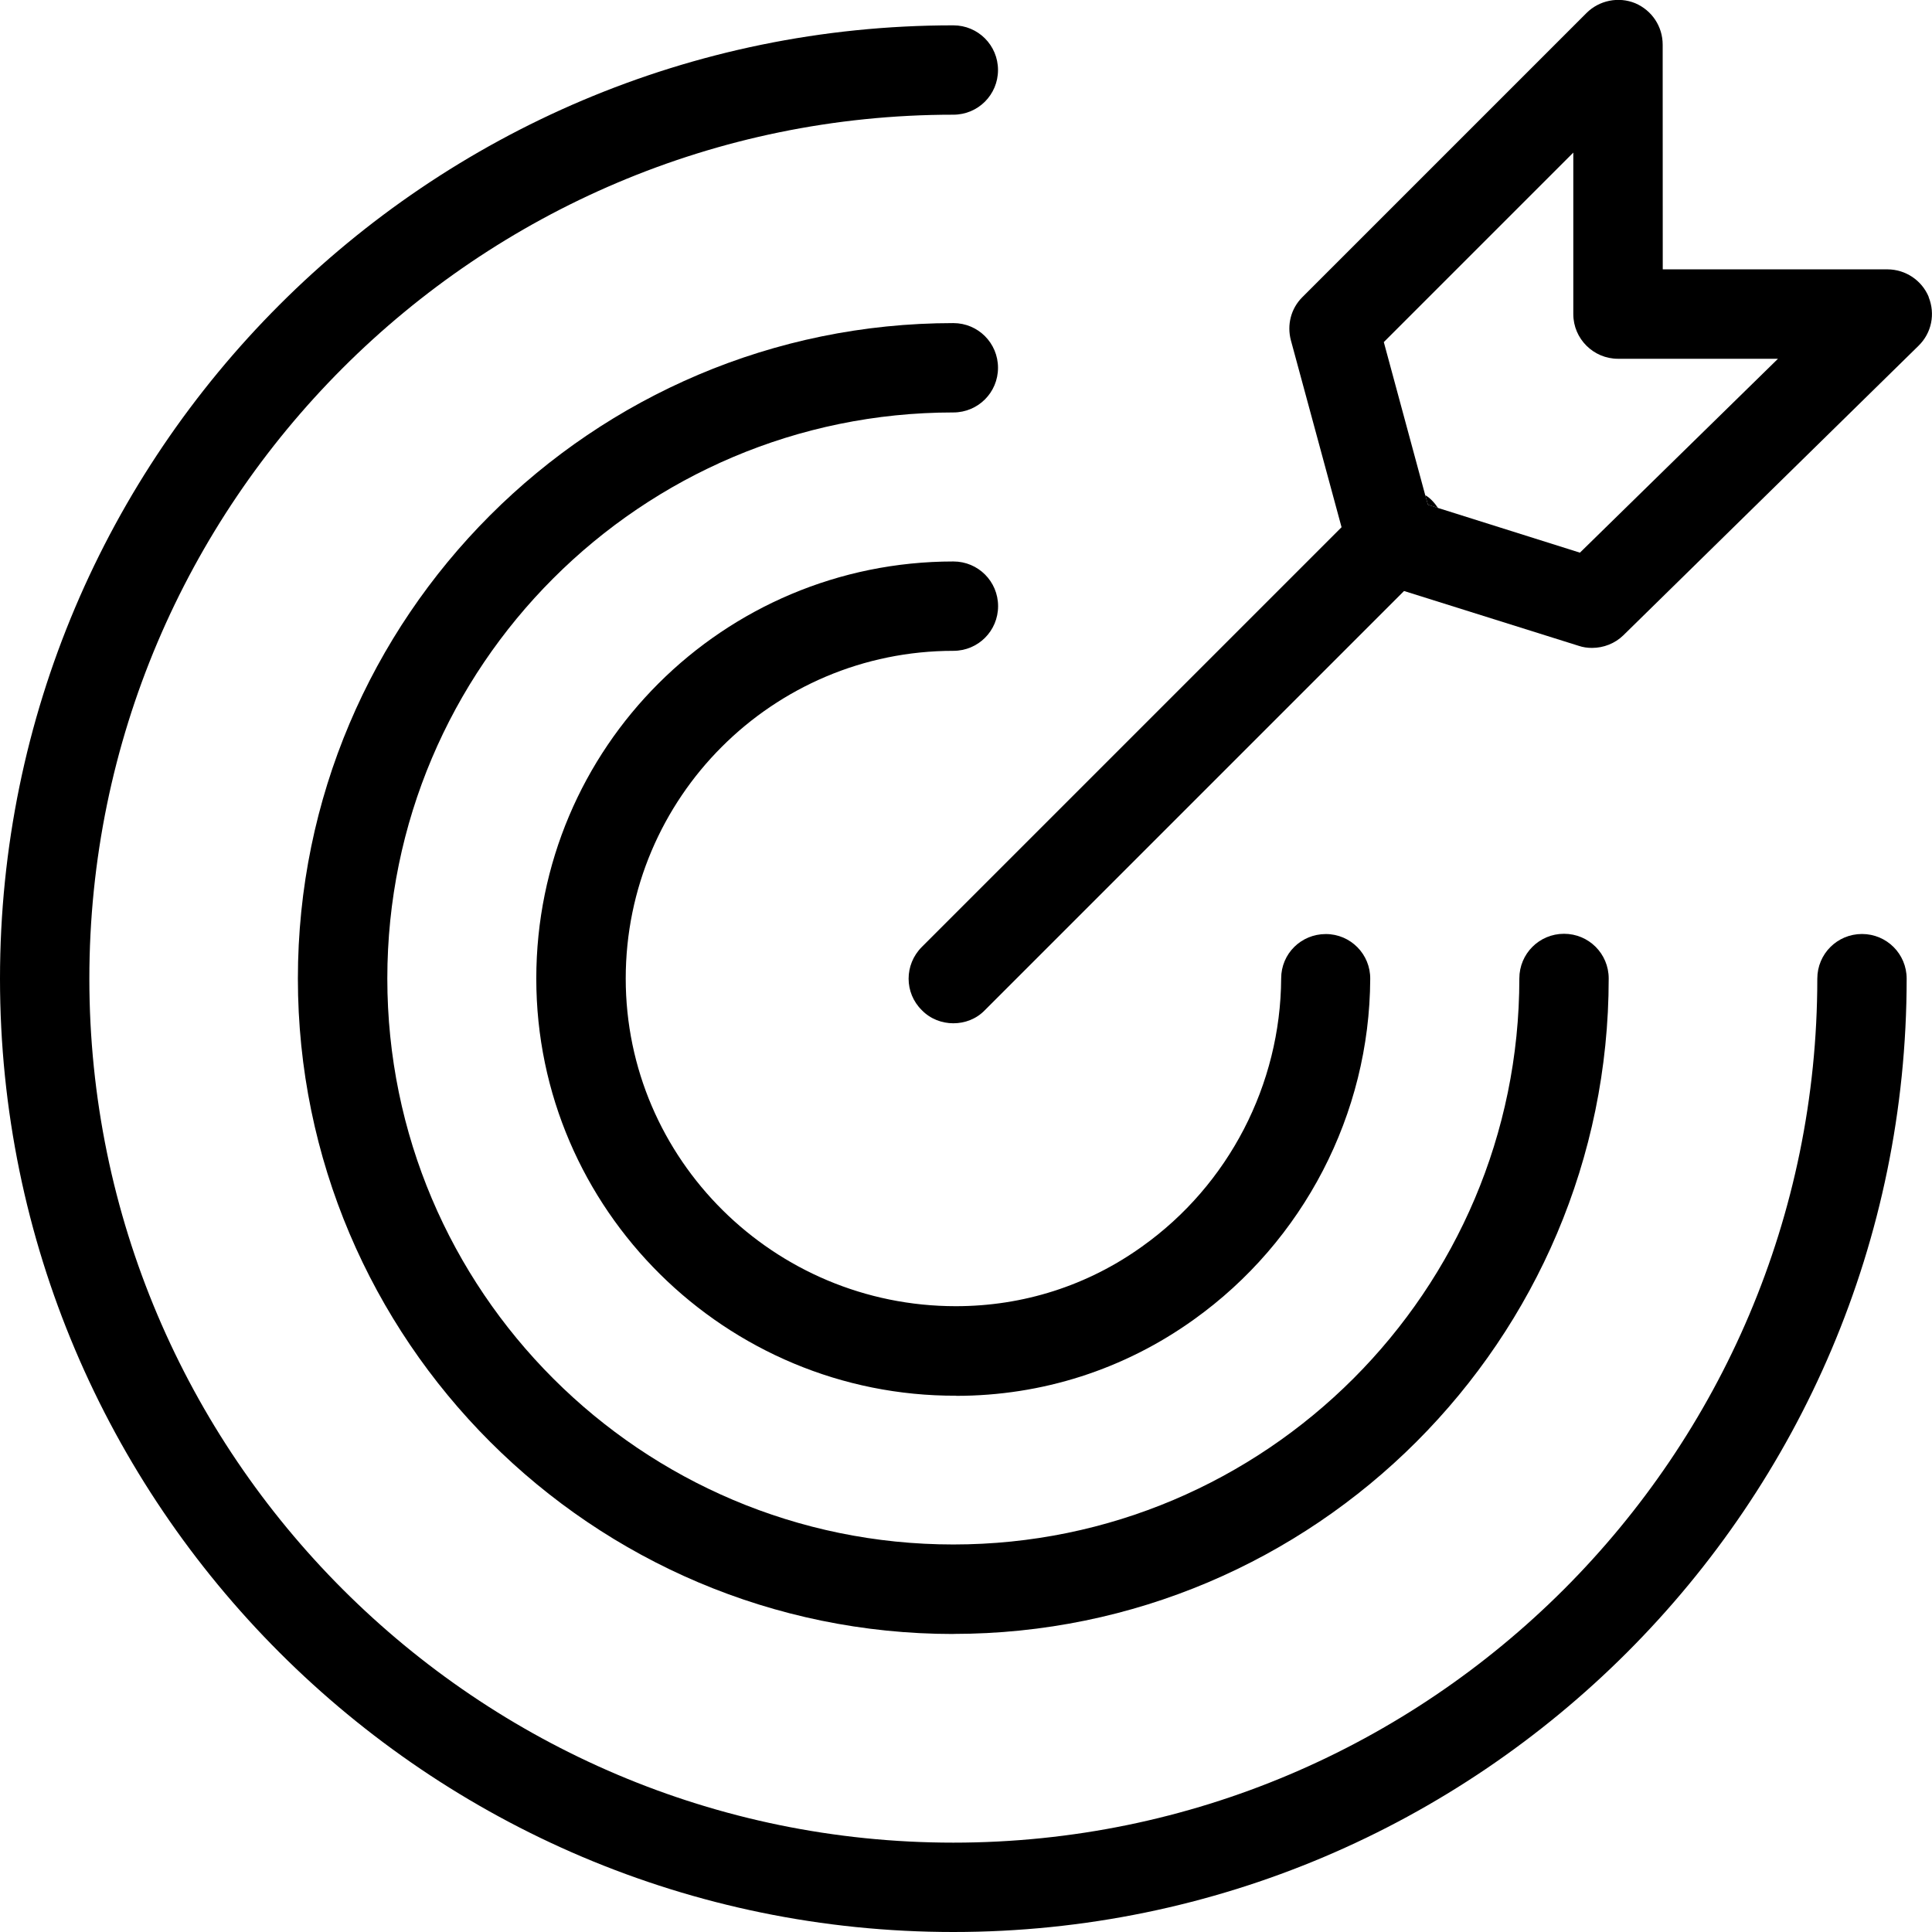 <svg xmlns="http://www.w3.org/2000/svg" width="1200pt" height="1200pt" version="1.1" viewBox="0 0 1200 1200"><path d="m594 866.9c-142.87 0.562-260.9-115.45-260.9-259.08 0-143.58 116.2-259.08 259.08-259.08 15.375 0 27.75 12.375 27.75 27.75s-12.375 27.75-27.75 27.75c-112.31 0-203.53 91.219-203.53 203.53s92.156 203.53 205.03 203.53c41.812 0 81.797-12.75 115.64-37.031 53.859-38.297 86.062-100.64 86.438-166.55 0-15.375 12.375-27.562 27.75-27.562s27.75 12.562 27.562 27.938c-0.375 83.812-41.438 162.84-109.55 211.5-43.312 31.078-94.359 47.391-147.66 47.391z"></path><path d="m592.13 1014.9c-224.44 0-407.11-182.63-407.11-407.11 0-224.44 182.63-407.11 407.11-407.11 15.375 0 27.75 12.375 27.75 27.75s-12.375 27.75-27.75 27.75c-193.92 0-351.56 157.64-351.56 351.56 0 193.92 157.64 351.56 351.56 351.56 193.92 0 351.56-157.64 351.56-351.56 0-15.375 12.375-27.75 27.75-27.75s27.75 12.375 27.75 27.75c0 224.44-182.63 407.11-407.11 407.11z"></path><path d="m592.13 1200c-326.58 0-592.13-265.55-592.13-592.13 0-326.63 265.55-592.13 592.13-592.13 15.375 0 27.75 12.375 27.75 27.75s-12.375 27.75-27.75 27.75c-295.87 0-536.63 240.74-536.63 536.63 0 295.88 240.74 536.63 536.63 536.63 295.88 0 536.63-240.74 536.63-536.63 0-15.375 12.375-27.75 27.75-27.75s27.75 12.375 27.75 27.75c0 326.44-265.74 592.13-592.13 592.13z"></path><path d="m1198 184.5c-4.266-10.359-14.438-17.203-25.734-17.203h-139.5l-0.047-139.55c0-11.297-6.656-21.281-17.016-25.734-10.359-4.266-22.406-1.828-30.328 6.094l-176.53 176.53c-7.031 7.031-9.609 17.203-7.031 26.812l31.453 116.02-260.72 260.72c-10.922 10.922-10.922 28.5 0 39.234 5.344 5.531 12.562 8.156 19.594 8.156s14.25-2.578 19.594-8.156l260.34-260.34 108.42 34.031c2.766 0.938 5.531 1.312 8.344 1.312 7.219 0 14.25-2.766 19.406-7.781l183.37-179.86c8.156-7.969 10.547-19.781 6.281-30.328zm-216.71 158.76-88.078-27.75-6.281-2.016-1.688-5.906-25.734-95.109 117.7-117.7v100.31c0 15.375 12.562 27.75 27.75 27.75h99.375l-123.05 120.47z"></path><path d="m893.21 315.52-6.281-2.016-1.688-5.906c1.5 0.75 2.766 1.828 4.078 3.141 1.5 1.5 2.766 3.141 3.891 4.828z"></path></svg>